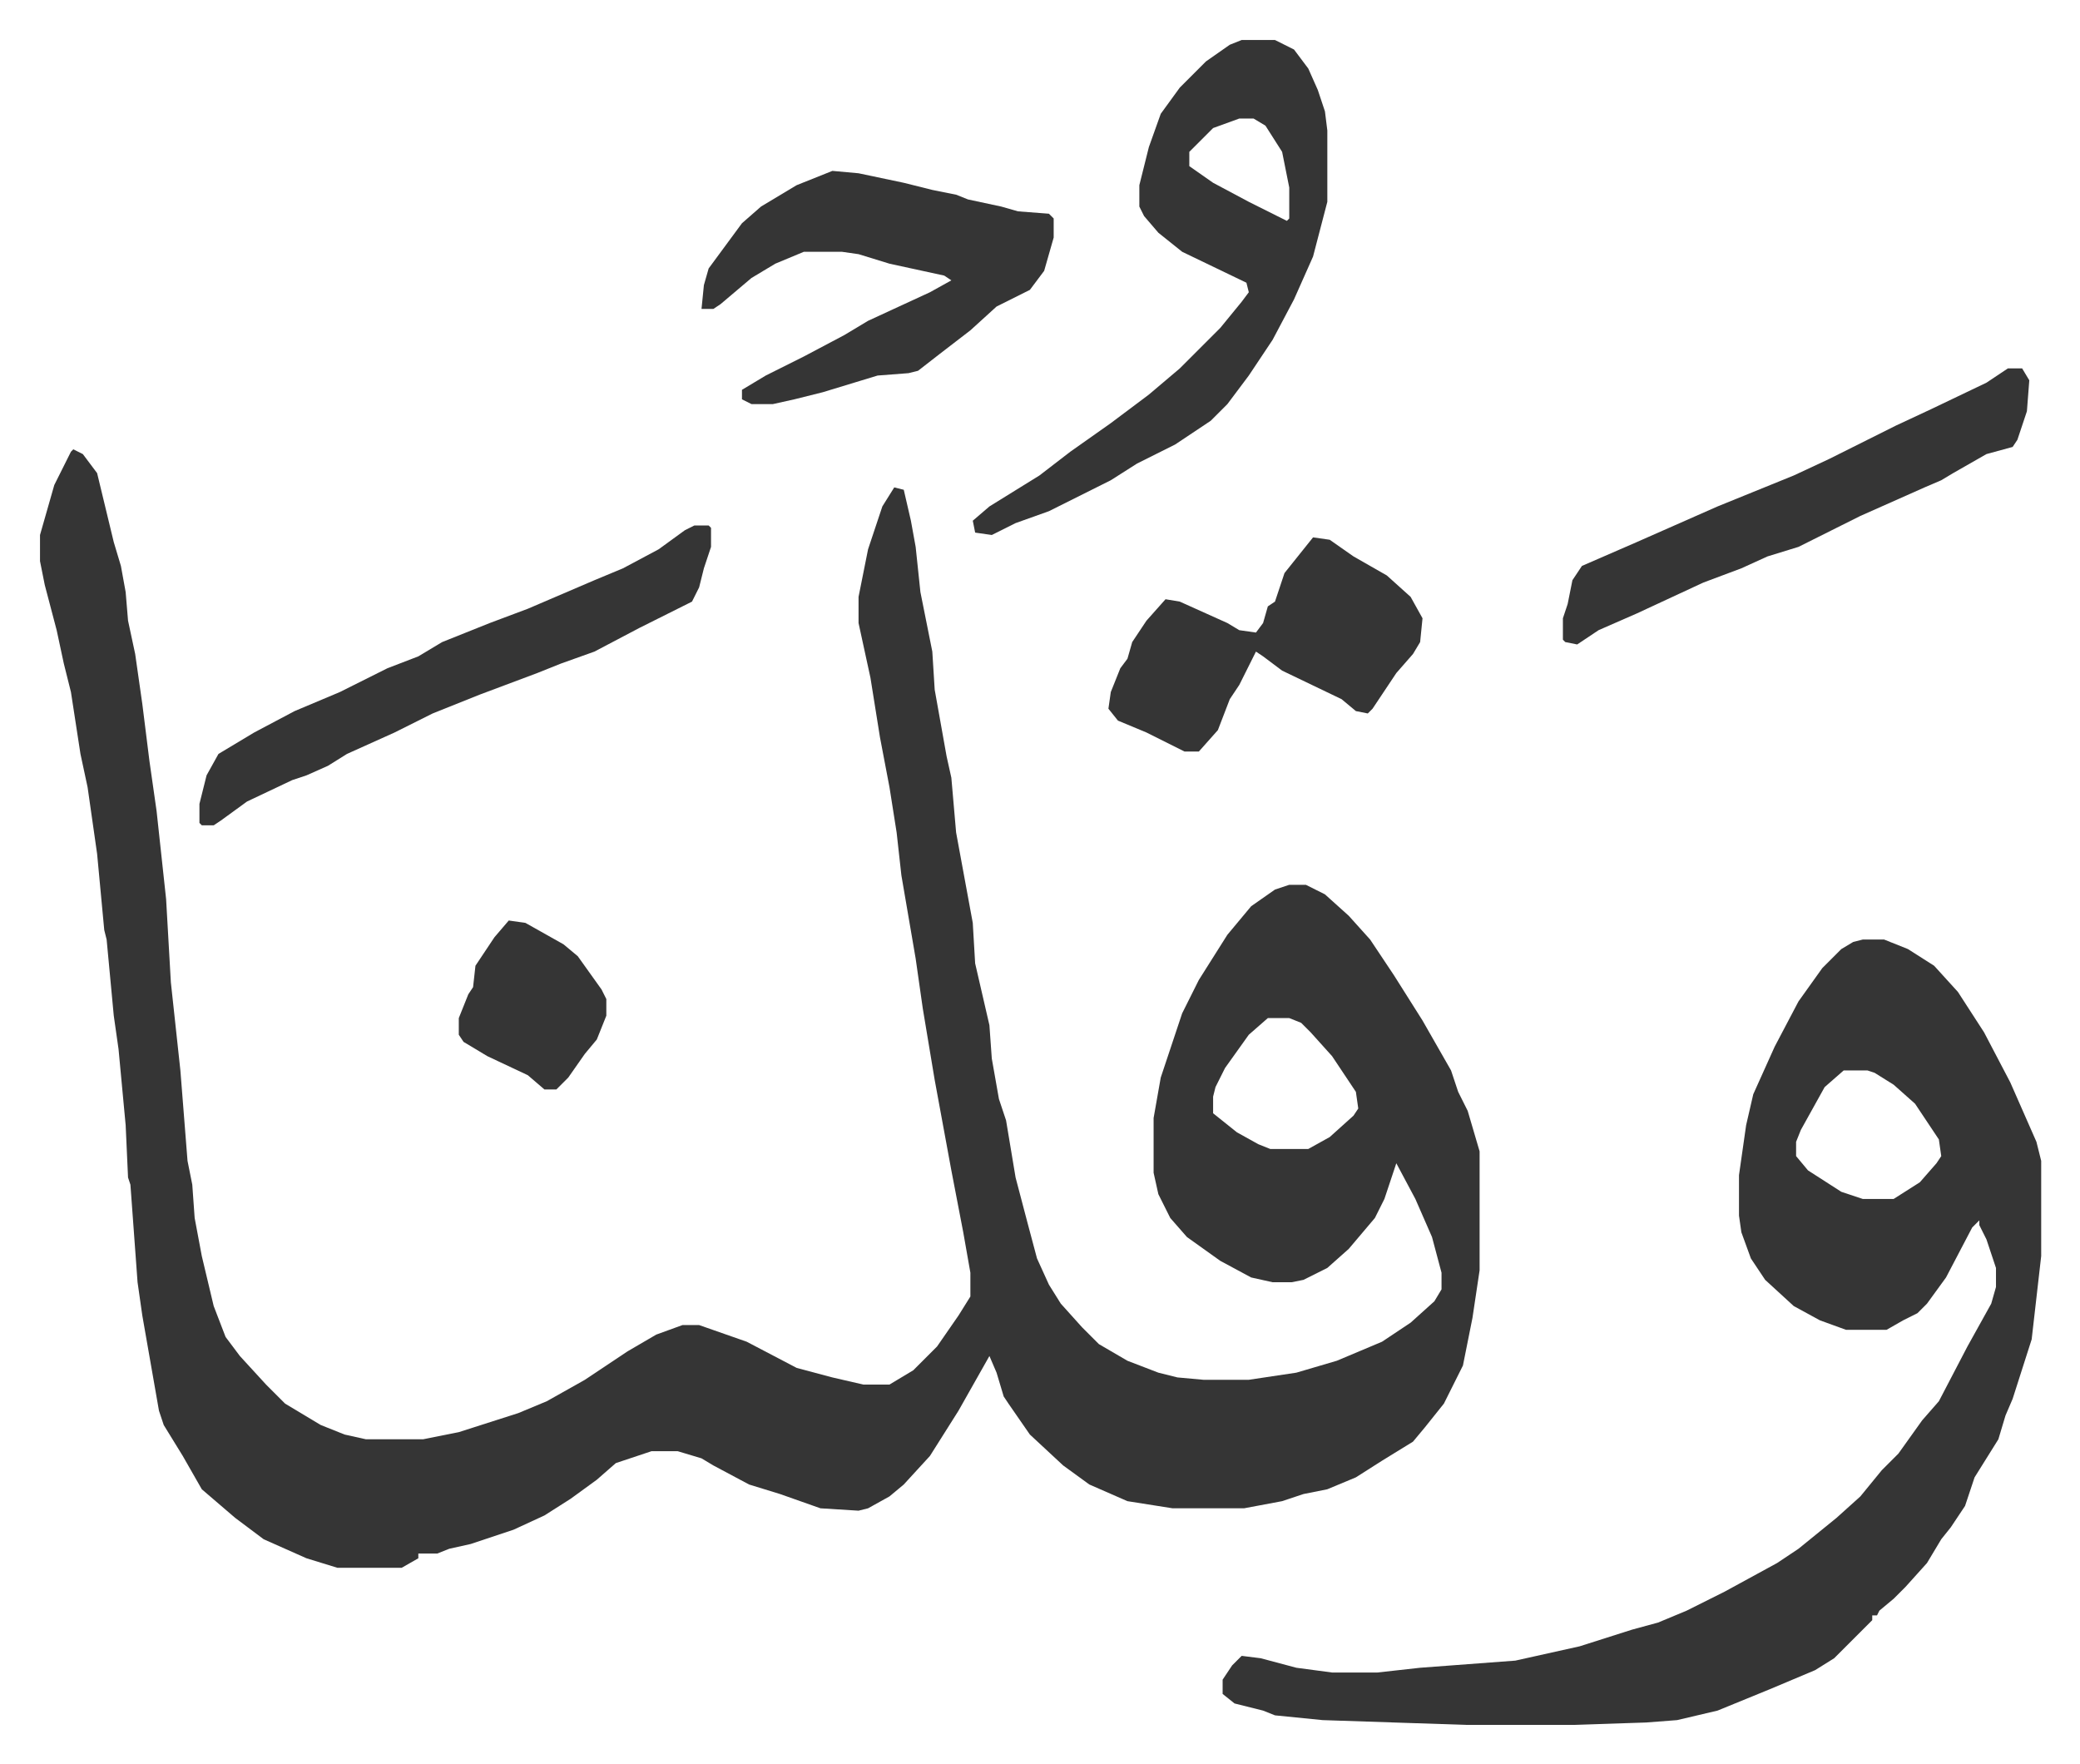 <svg xmlns="http://www.w3.org/2000/svg" role="img" viewBox="-16.81 331.19 874.12 741.12"><path fill="#353535" id="rule_normal" d="M14 520l4 2 6 8 7 29 3 10 2 11 1 12 3 14 3 21 3 24 3 21 4 37 2 35 4 37 3 38 2 10 1 14 3 16 5 21 5 13 6 8 11 12 8 8 15 9 10 4 9 2h24l15-3 25-8 12-5 16-9 18-12 12-7 11-4h7l20 7 21 11 15 4 13 3h11l10-6 10-10 9-13 5-8v-10l-3-17-5-26-7-38-3-18-2-12-3-21-6-35-2-18-3-19-4-21-4-25-5-23v-11l4-20 6-18 5-8 4 1 3 13 2 11 2 19 5 25 1 16 5 28 2 9 2 23 7 38 1 17 3 13 3 13 1 14 3 17 3 9 4 24 5 19 4 15 5 11 5 8 9 10 7 7 12 7 13 5 8 2 11 1h19l20-3 17-5 19-8 12-8 10-9 3-5v-7l-4-15-7-16-8-15-5 15-4 8-11 13-9 8-10 5-5 1h-8l-9-2-13-7-14-10-7-8-5-10-2-9v-23l3-17 9-27 7-14 12-19 10-12 10-7 6-2h7l8 4 10 9 9 10 10 15 12 19 12 21 3 9 4 8 5 17v50l-3 20-4 20-8 16-8 10-5 6-13 8-11 7-12 5-10 2-9 3-16 3h-30l-19-3-16-7-11-8-14-13-9-13-2-3-3-10-3-7-13 23-12 19-11 12-6 5-9 5-4 1-16-1-17-6-13-4-15-8-5-3-10-3h-11l-15 5-8 7-11 8-11 7-13 6-18 6-9 2-5 2h-8v2l-7 4h-27l-13-4-18-8-12-9-14-12-8-14-8-13-2-6-7-40-2-14-3-41-1-3-1-22-3-32-2-14-3-32-1-4-3-32-4-28-3-14-4-26-3-12-3-14-5-19-2-10v-11l6-21 7-14zm502 239l-8 7-10 14-4 8-1 4v7l10 8 9 5 5 2h16l9-5 10-9 2-3-1-7-10-15-9-10-4-4-5-2zm250-33h9l10 4 11 7 10 11 11 17 11 21 11 25 2 8v40l-4 35-8 25-3 7-3 10-10 16-4 12-6 9-4 5-6 10-9 10-5 5-6 5-1 2h-2v2l-5 5-11 11-8 5-19 8-22 9-17 4-13 1-30 1h-46l-60-2-20-2-5-2-12-3-5-4v-6l4-6 4-4 8 1 15 4 15 2h19l18-2 40-3 27-6 22-7 11-3 12-5 16-8 22-12 9-6 16-13 10-9 9-11 7-7 10-14 7-8 12-23 10-18 2-7v-8l-4-12-3-6v-2l-3 3-11 21-8 11-4 4-6 3-7 4h-17l-11-4-11-6-12-11-6-9-4-11-1-7v-17l3-21 3-13 9-20 10-19 10-14 8-8 5-3zm-8 55l-8 7-10 18-2 5v6l5 6 14 9 9 3h13l11-7 7-8 2-3-1-7-10-15-9-8-8-5-3-1zM505 348h14l8 4 6 8 4 9 3 9 1 8v30l-6 23-8 18-9 17-10 15-9 12-7 7-15 10-16 8-11 7-26 13-14 5-10 5-7-1-1-5 7-6 21-13 13-10 17-12 16-12 13-11 17-17 9-11 3-4-1-4-27-13-10-8-6-7-2-4v-9l4-16 5-14 8-11 11-11 10-7zm-1 33l-11 4-5 5-5 5v6l10 7 15 8 12 6 4 2 1-1v-13l-3-15-7-11-5-3z"/><path fill="#353535" id="rule_normal" d="M333 403l11 1 19 4 12 3 10 2 5 2 14 3 7 2 13 1 2 2v8l-4 14-6 8-14 7-11 10-13 10-9 7-4 1-13 1-23 7-12 3-9 2h-9l-4-2v-4l10-6 16-8 17-9 10-6 26-12 9-5-3-2-23-5-13-4-7-1h-16l-12 5-10 6-13 11-3 2h-5l1-10 2-7 14-19 8-7 15-9zm-58 149h6l1 1v8l-3 9-2 8-3 6-22 11-19 10-14 5-10 4-24 9-20 8-16 8-20 9-8 5-9 4-6 2-19 9-11 8-3 2h-5l-1-1v-8l3-12 5-9 15-9 17-9 19-8 20-10 13-5 10-6 20-8 16-6 28-12 12-5 15-8 11-8zm260 5l7 1 10 7 14 8 10 9 5 9-1 10-3 5-7 8-6 9-4 6-2 2-5-1-6-5-25-12-8-6-3-2-7 14-4 6-5 13-8 9h-6l-16-8-12-5-4-5 1-7 4-10 3-4 2-7 6-9 8-9 6 1 20 9 5 3 7 1 3-4 2-7 3-2 4-12 8-10zm292-71h6l3 5-1 13-4 12-2 3-11 3-14 8-5 3-7 3-27 12-14 7-12 6-13 4-11 5-16 6-28 13-16 7-9 6-5-1-1-1v-9l2-6 2-10 4-6 23-10 34-15 32-13 15-7 16-8 12-6 15-7 23-11zM197 718l7 1 16 9 6 5 10 14 2 4v7l-4 10-5 6-7 10-5 5h-5l-7-6-17-8-10-6-2-3v-7l4-10 2-3 1-9 8-12z"/></svg>
